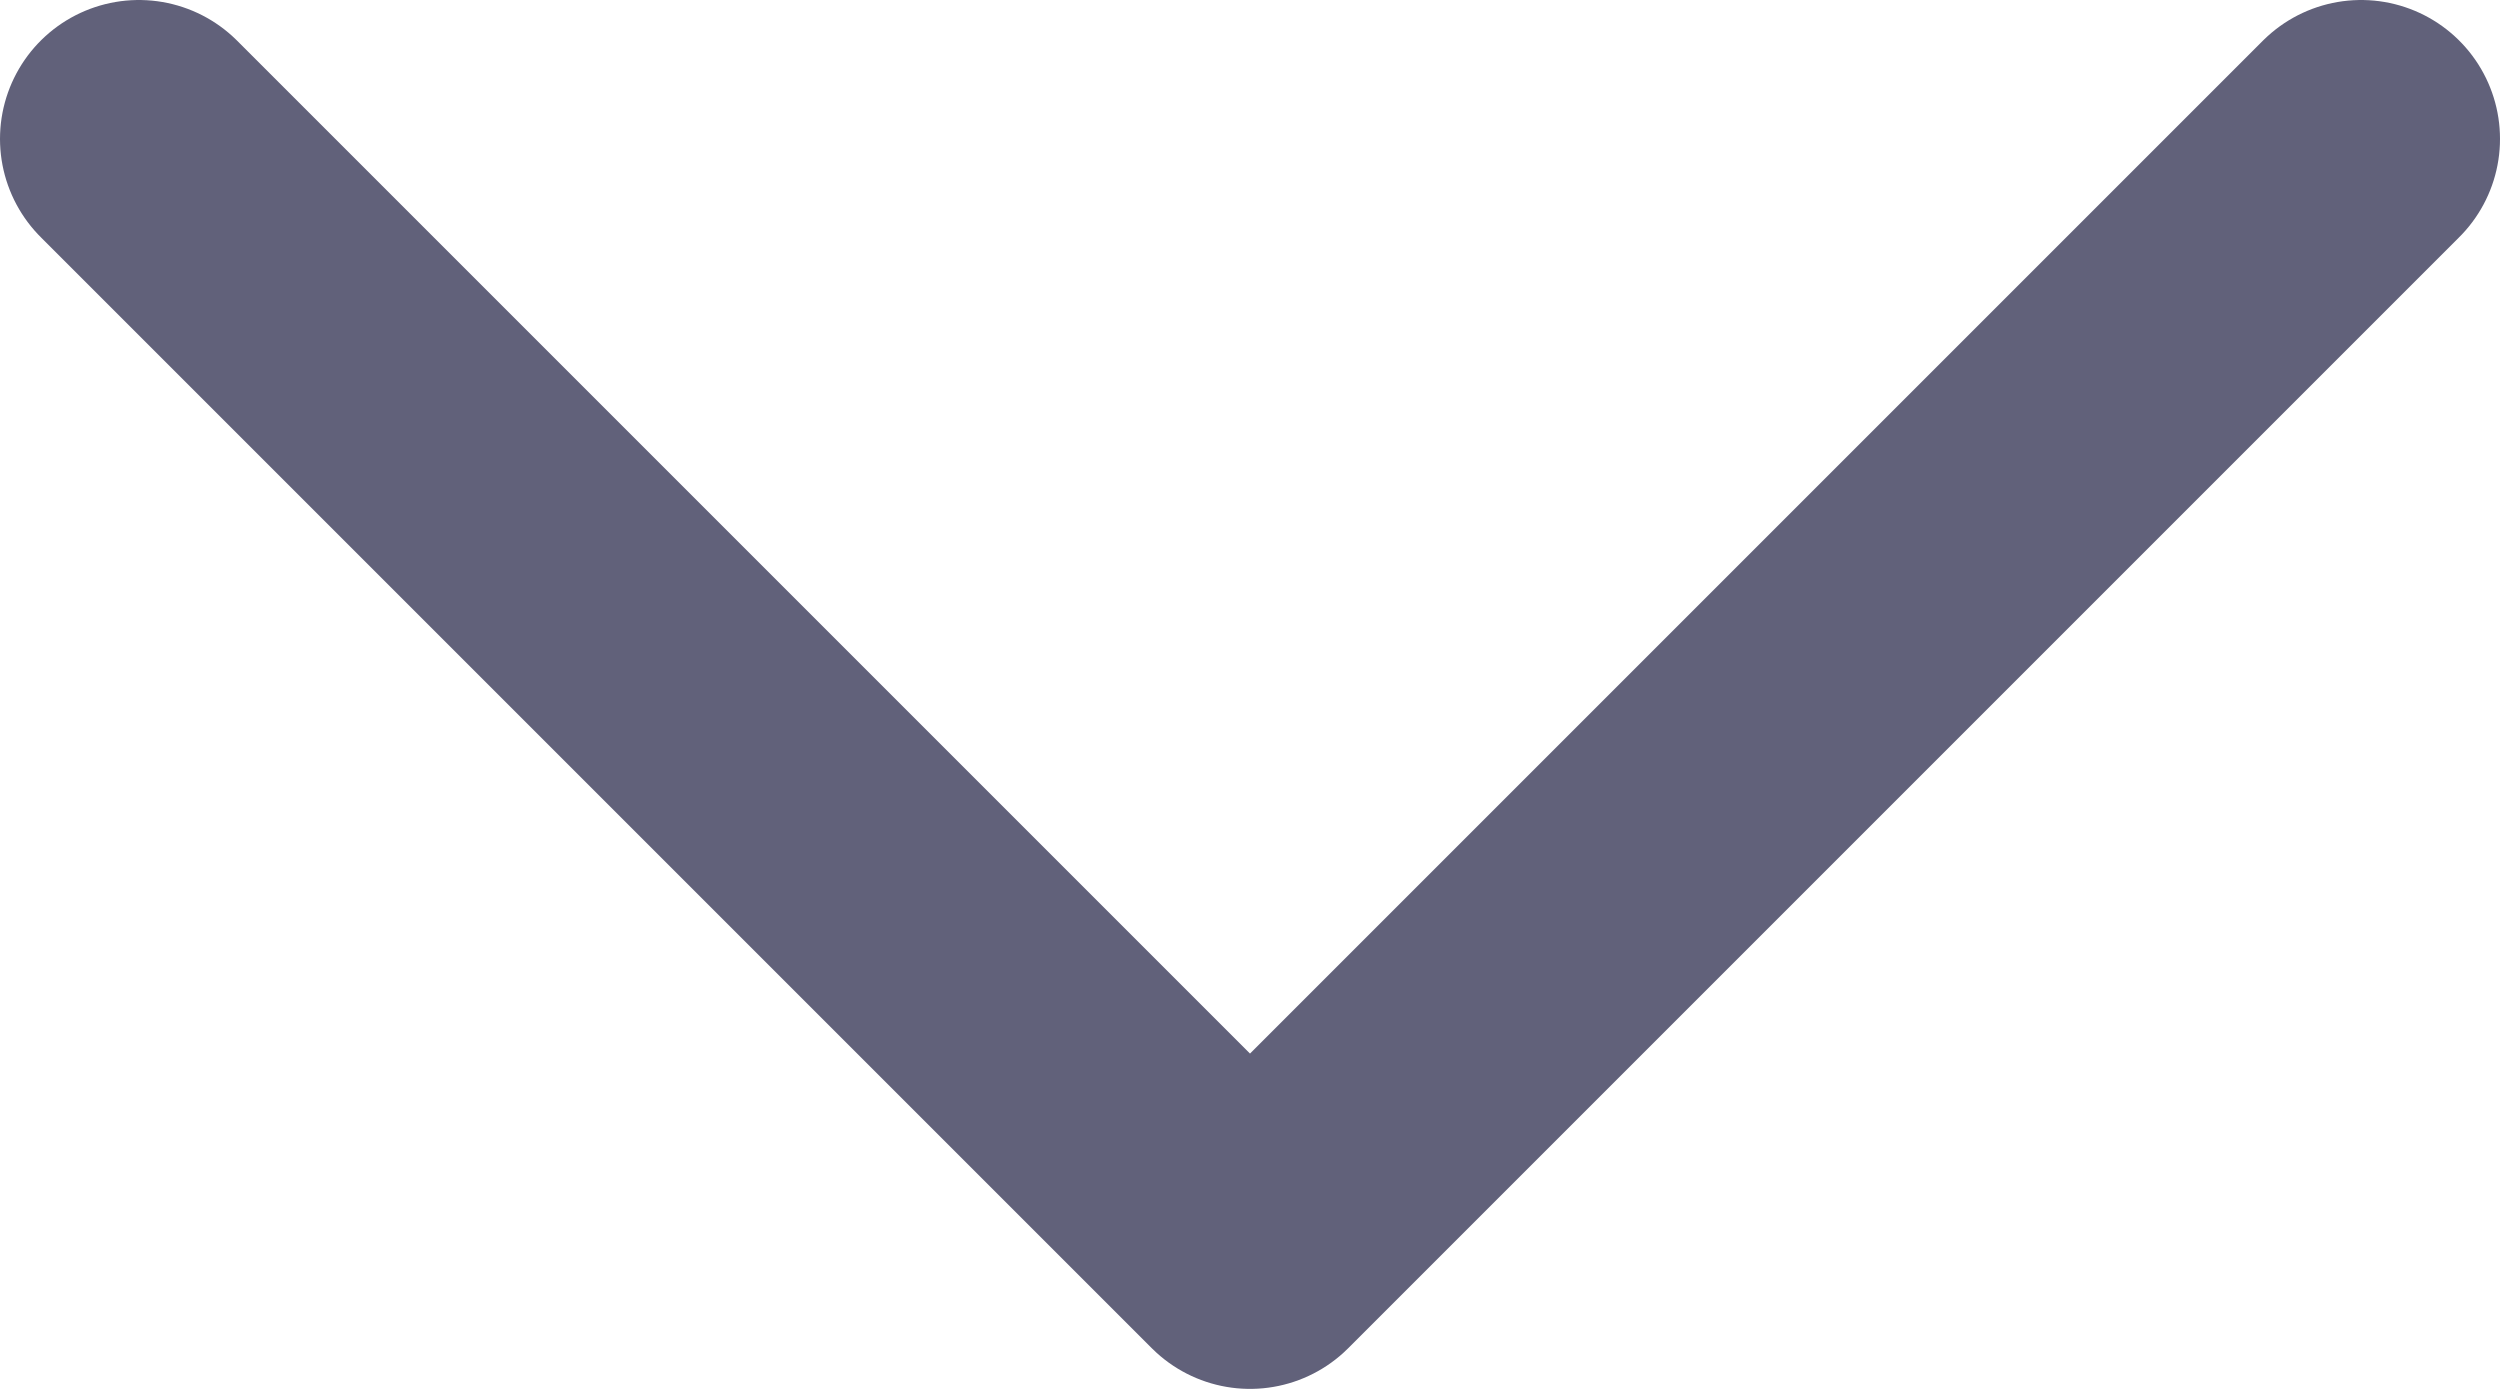<svg width="18" height="10" viewBox="0 0 18 10" fill="none" xmlns="http://www.w3.org/2000/svg">
<path d="M17 1L9 9L1 1" stroke="#61617A" stroke-width="2" stroke-linecap="round" stroke-linejoin="round"/>
</svg>

